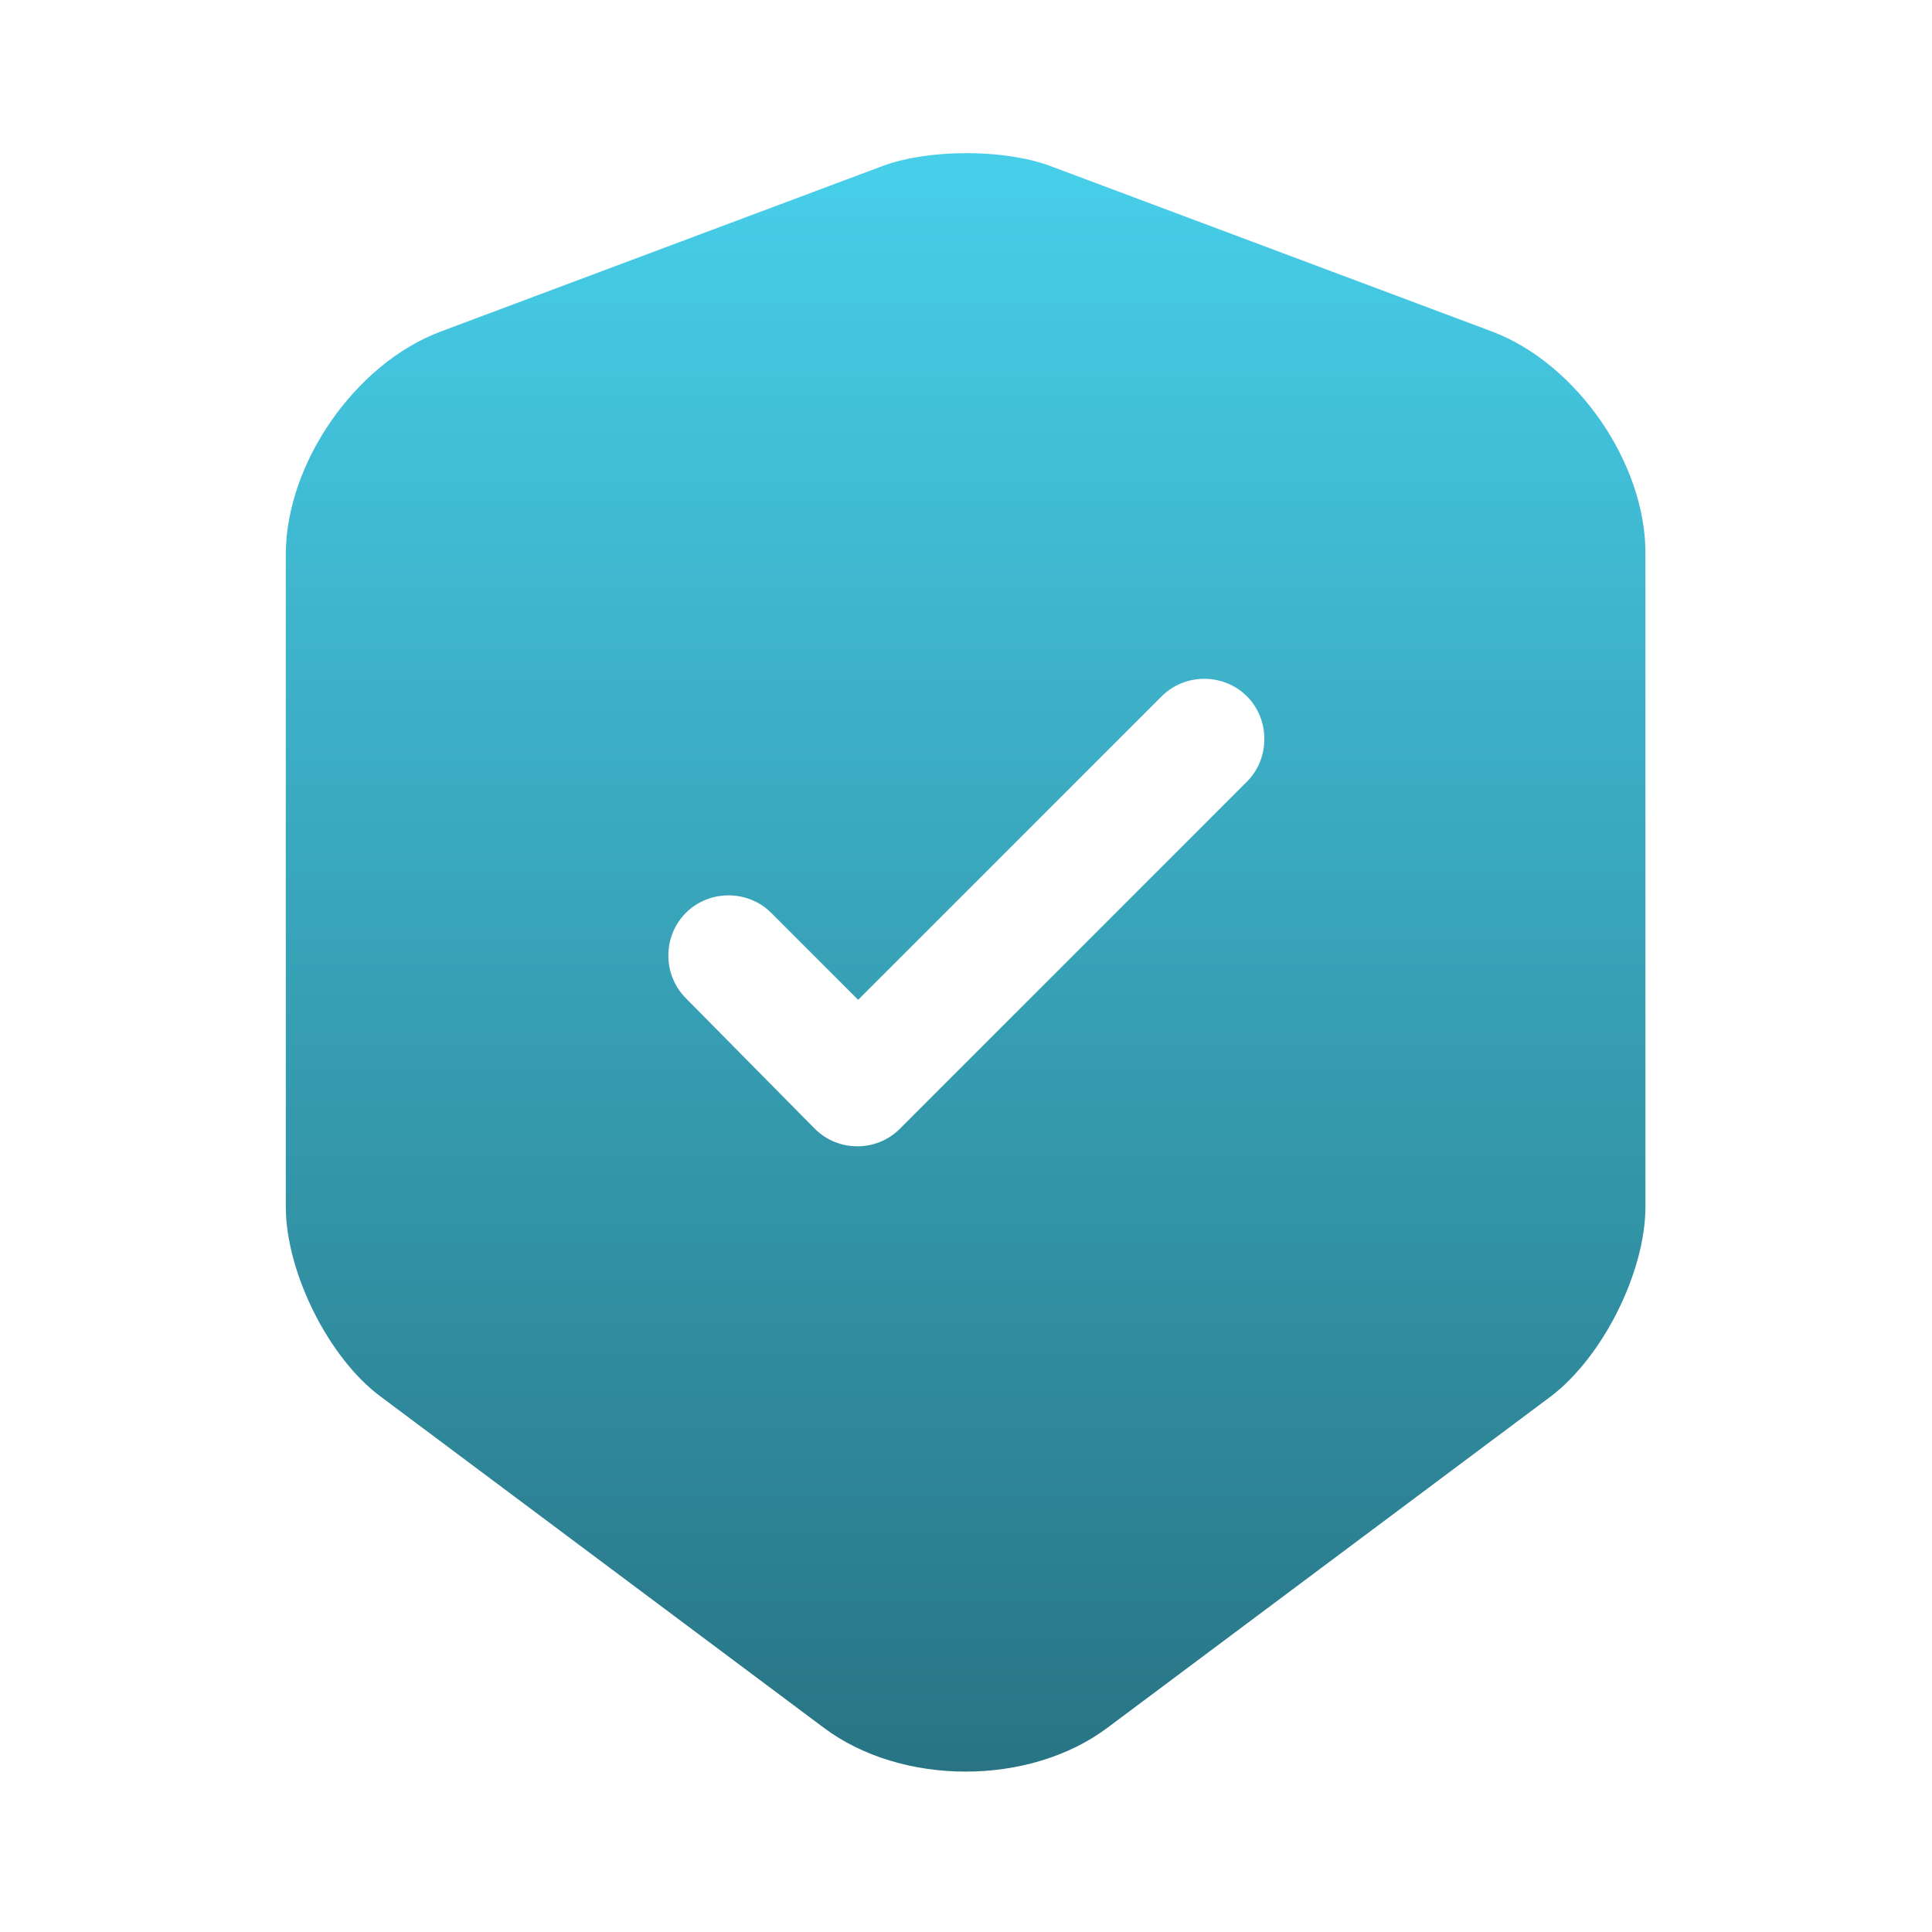 <svg width="40" height="40" viewBox="0 0 40 40" fill="none" xmlns="http://www.w3.org/2000/svg">
<path d="M30.9 6.867L21.734 3.433C20.784 3.083 19.234 3.083 18.284 3.433L9.117 6.867C7.35 7.533 5.917 9.6 5.917 11.483V24.983C5.917 26.333 6.8 28.117 7.884 28.917L17.05 35.767C18.667 36.983 21.317 36.983 22.934 35.767L32.1 28.917C33.184 28.1 34.067 26.333 34.067 24.983V11.483C34.084 9.6 32.65 7.533 30.9 6.867ZM25.8 16.2L18.634 23.367C18.384 23.617 18.067 23.733 17.75 23.733C17.434 23.733 17.117 23.617 16.867 23.367L14.2 20.667C13.717 20.183 13.717 19.383 14.2 18.9C14.684 18.417 15.484 18.417 15.967 18.9L17.767 20.7L24.05 14.417C24.534 13.933 25.334 13.933 25.817 14.417C26.3 14.9 26.3 15.717 25.8 16.2Z" fill="url(#paint0_linear_3825_1850)"/>
<defs>
<linearGradient id="paint0_linear_3825_1850" x1="19.992" y1="3.171" x2="19.992" y2="36.679" gradientUnits="userSpaceOnUse">
<stop stop-color="#47CFEA"/>
<stop offset="1" stop-color="#287484"/>
</linearGradient>
</defs>
</svg>
